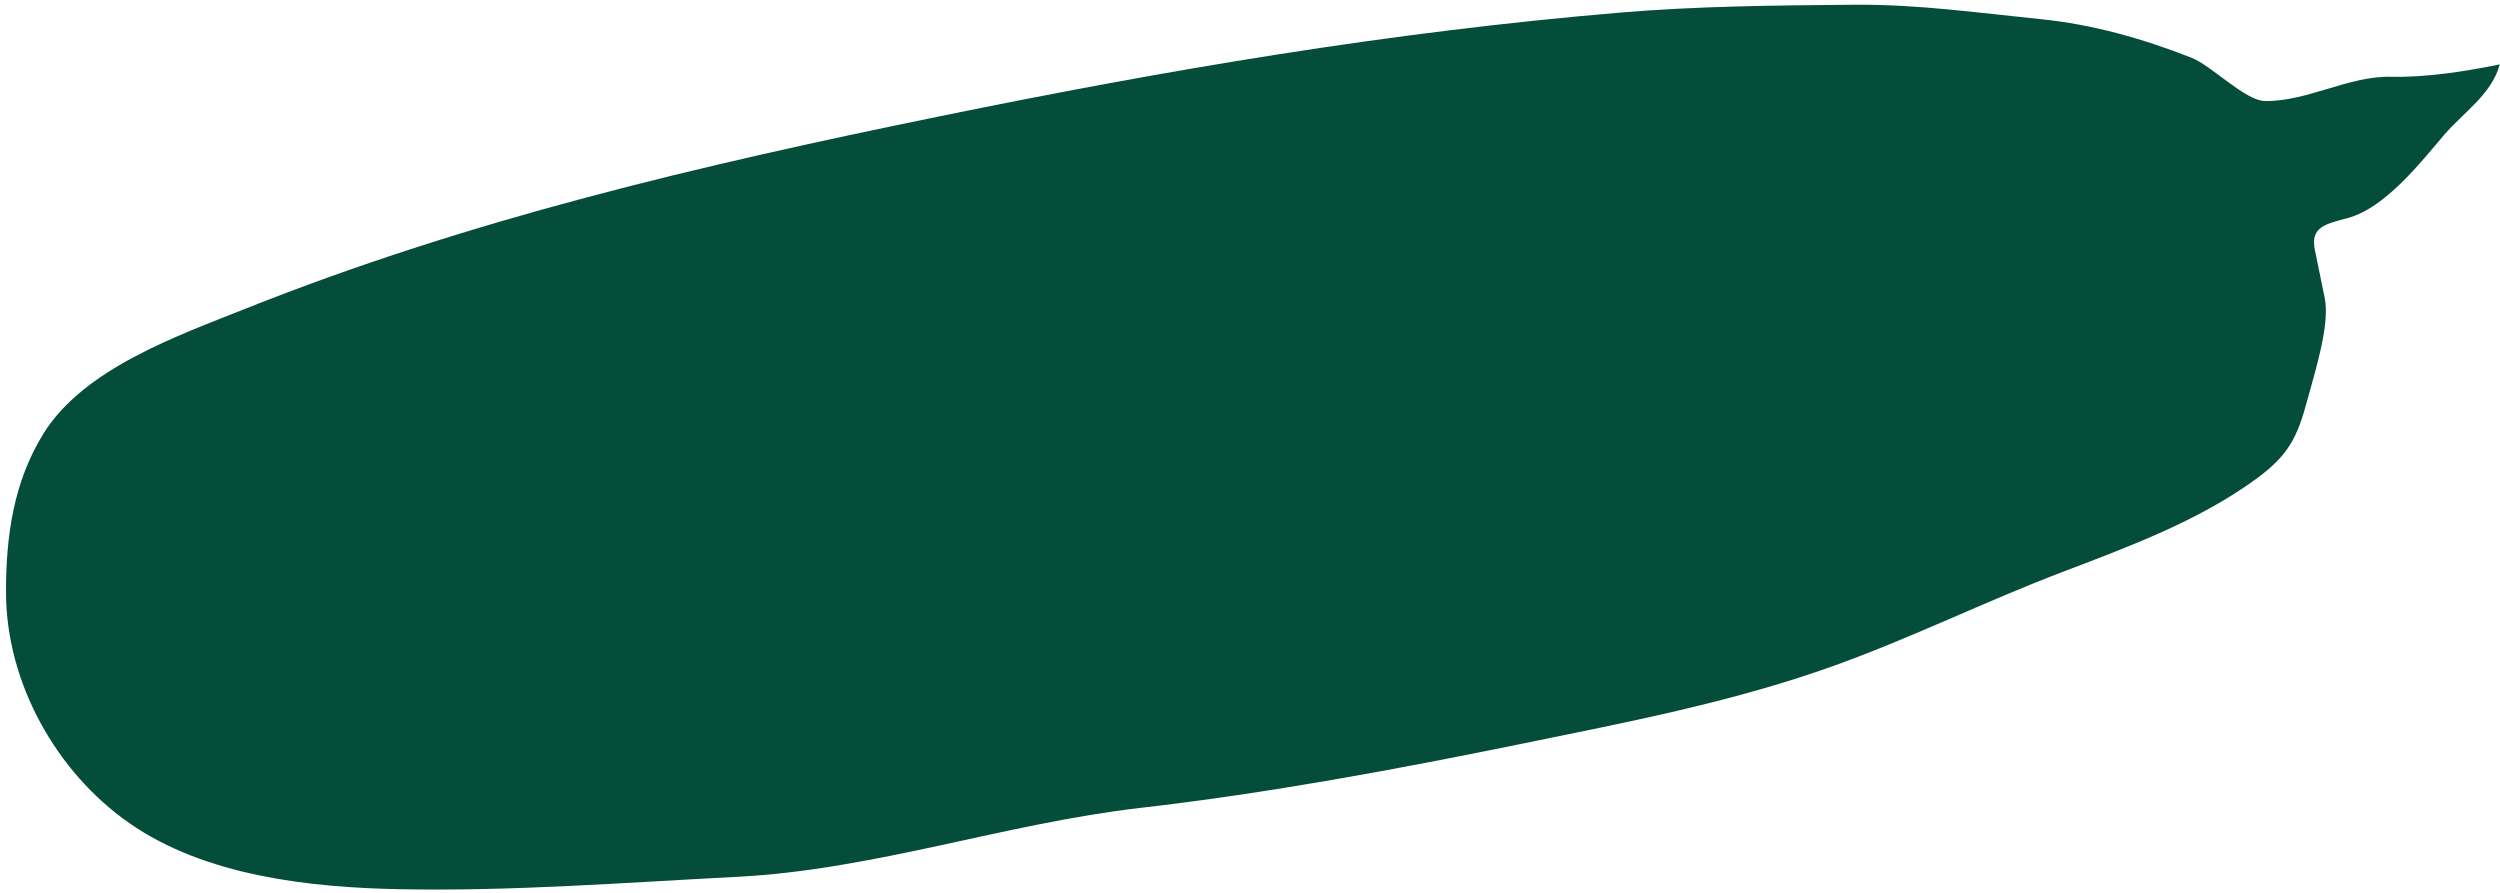 <?xml version="1.0" encoding="UTF-8"?> <svg xmlns="http://www.w3.org/2000/svg" width="182" height="65" viewBox="0 0 182 65" fill="none"> <path d="M174.054 5.589C176.601 5.647 179.479 5.2 181.982 4.687C181.397 6.871 179.313 8.209 177.957 9.793C176.225 11.817 173.644 15.152 170.888 15.882C169.264 16.313 168.184 16.54 168.522 18.192L169.239 21.696C169.637 23.637 168.532 27.044 167.995 29.049C167.259 31.798 166.653 33.105 164.25 34.863C160.102 37.899 154.971 39.805 150.218 41.612C144.498 43.786 139.059 46.494 133.273 48.551C126.036 51.123 118.478 52.572 110.974 54.108C101.772 55.991 92.381 57.738 83.047 58.811C73.154 59.947 63.66 63.32 53.675 63.832C45.498 64.251 37.314 64.894 29.117 64.735C22.565 64.608 14.956 63.788 9.403 59.915C4.087 56.206 0.468 49.704 0.439 43.204C0.42 39.082 0.976 35.075 3.187 31.531C6.129 26.817 12.986 24.424 17.811 22.498C34.205 15.954 51.077 12.015 68.327 8.484C84.862 5.099 101.106 2.335 117.955 0.916C123.549 0.444 129.202 0.395 134.821 0.346L134.942 0.345C139.621 0.305 143.951 0.931 148.542 1.392C152.345 1.774 156.002 2.813 159.552 4.209C160.993 4.775 163.449 7.33 164.883 7.354C167.94 7.405 170.983 5.519 174.054 5.589Z" fill="#044D3A"></path> </svg> 